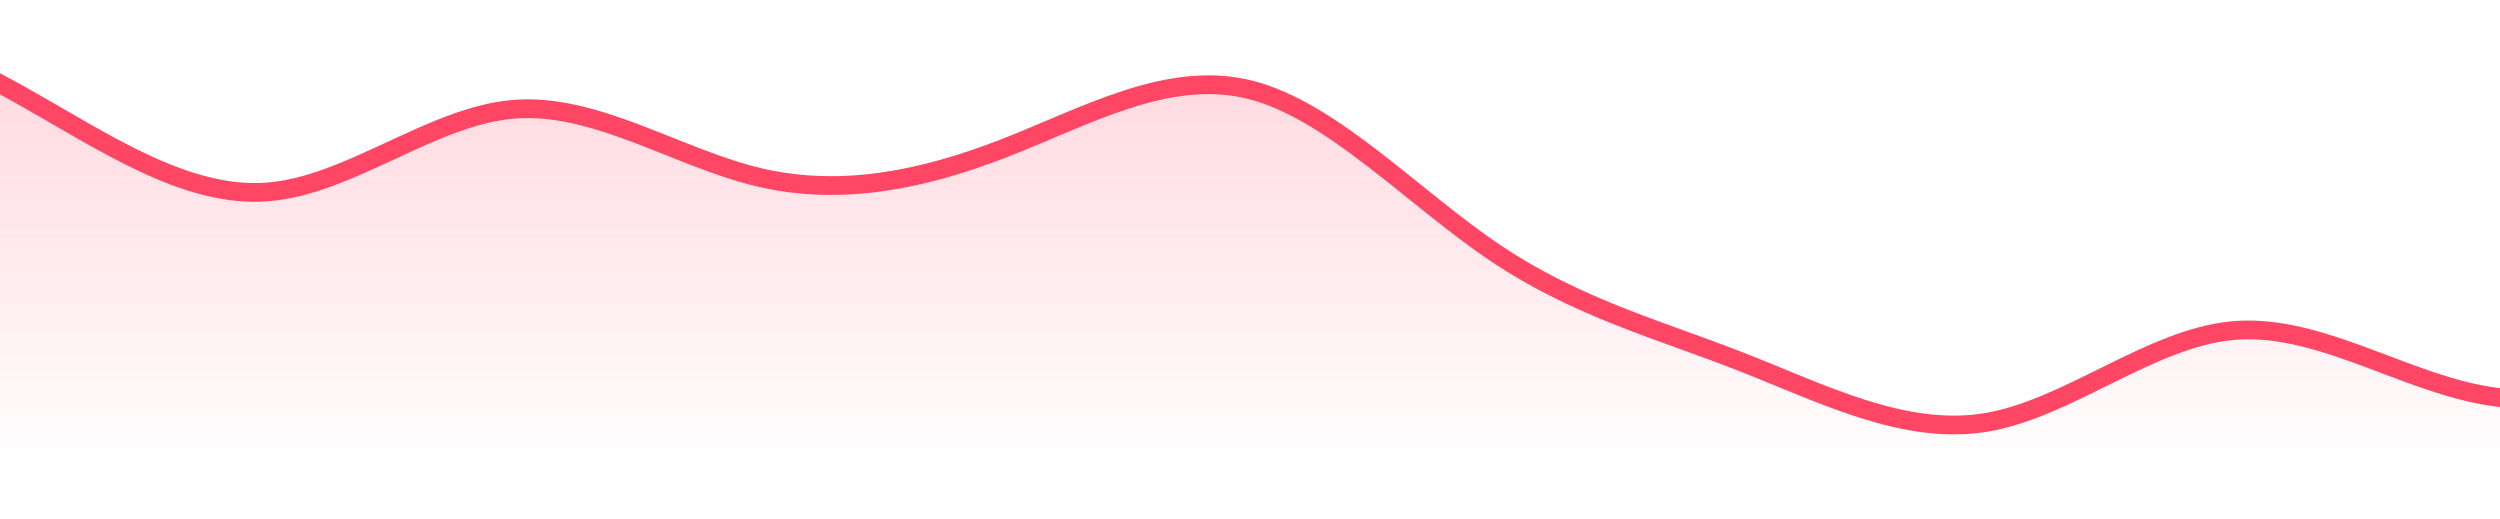 <svg width="400" height="83" viewBox="0 0 400 83" fill="none" xmlns="http://www.w3.org/2000/svg">
    <g clip-path="url(#clip0_7125_21426)">
        <path
            d="M-264.881 23.267L-271.429 17.379V92H671.428V8.081L664.881 8.567C658.333 9.054 645.238 10.028 632.143 7.795C619.047 5.562 605.952 0.123 592.857 8.55C579.762 16.976 566.667 39.27 553.571 40.716C540.476 42.162 527.381 22.761 514.286 22.017C501.19 21.273 488.095 39.186 475 48.431C461.905 57.677 448.809 58.255 435.714 60.258C422.619 62.261 409.524 65.688 396.428 63.04C383.333 60.392 370.238 51.667 357.143 52.908C344.047 54.149 330.952 65.355 317.857 67.569C304.762 69.782 291.667 63.003 278.571 57.876C265.476 52.749 252.381 49.274 239.286 40.496C226.19 31.719 213.095 17.638 200 14.359C186.905 11.079 173.809 18.6 160.714 23.697C147.619 28.794 134.524 31.466 121.428 28.364C108.333 25.262 95.238 16.384 82.143 17.487C69.047 18.59 55.952 29.673 42.857 30.706C29.762 31.739 16.666 22.724 3.571 15.367C-9.524 8.011 -22.619 2.314 -35.714 5.958C-48.81 9.603 -61.905 22.59 -75 34.847C-88.095 47.105 -101.191 58.632 -114.286 58.269C-127.381 57.906 -140.476 45.653 -153.572 42.047C-166.667 38.441 -179.762 43.483 -192.857 46.701C-205.953 49.919 -219.048 51.314 -232.143 46.123C-245.238 40.932 -258.333 29.156 -264.881 23.267Z"
            fill="url(#paint0_linear_7125_21426)" stroke="#FF4665" stroke-width="3" stroke-linecap="round" />
        <path
            d="M-271.429 17.379L-264.881 23.267C-258.333 29.156 -245.238 40.932 -232.143 46.123C-219.048 51.314 -205.953 49.919 -192.857 46.701C-179.762 43.483 -166.667 38.441 -153.572 42.047C-140.476 45.653 -127.381 57.906 -114.286 58.269C-101.191 58.632 -88.095 47.105 -75 34.847C-61.905 22.59 -48.81 9.603 -35.714 5.958C-22.619 2.314 -9.524 8.011 3.571 15.367C16.666 22.724 29.762 31.739 42.857 30.706C55.952 29.673 69.047 18.59 82.143 17.487C95.238 16.384 108.333 25.262 121.428 28.364C134.524 31.466 147.619 28.794 160.714 23.697C173.809 18.6 186.905 11.079 200 14.359C213.095 17.638 226.19 31.719 239.286 40.496C252.381 49.274 265.476 52.749 278.571 57.876C291.666 63.003 304.762 69.782 317.857 67.569C330.952 65.355 344.047 54.149 357.143 52.908C370.238 51.667 383.333 60.392 396.428 63.04C409.524 65.688 422.619 62.261 435.714 60.258C448.809 58.255 461.905 57.677 475 48.431C488.095 39.186 501.19 21.273 514.286 22.017C527.381 22.761 540.476 42.162 553.571 40.716C566.667 39.27 579.762 16.976 592.857 8.55C605.952 0.123 619.047 5.562 632.143 7.795C645.238 10.028 658.333 9.054 664.881 8.567L671.428 8.081"
            stroke="#FF4665" stroke-width="2" stroke-linecap="round" />
    </g>
    <defs>
        <linearGradient id="paint0_linear_7125_21426" x1="657.49" y1="12.64" x2="657.49" y2="91.84"
            gradientUnits="userSpaceOnUse">
            <stop stop-color="#FF4665" stop-opacity="0.2" />
            <stop offset="0.8" stop-color="#FF4665" stop-opacity="0" />
        </linearGradient>
        <clipPath id="clip0_7125_21426">
            <rect width="400" height="83" fill="white" />
        </clipPath>
    </defs>
</svg>